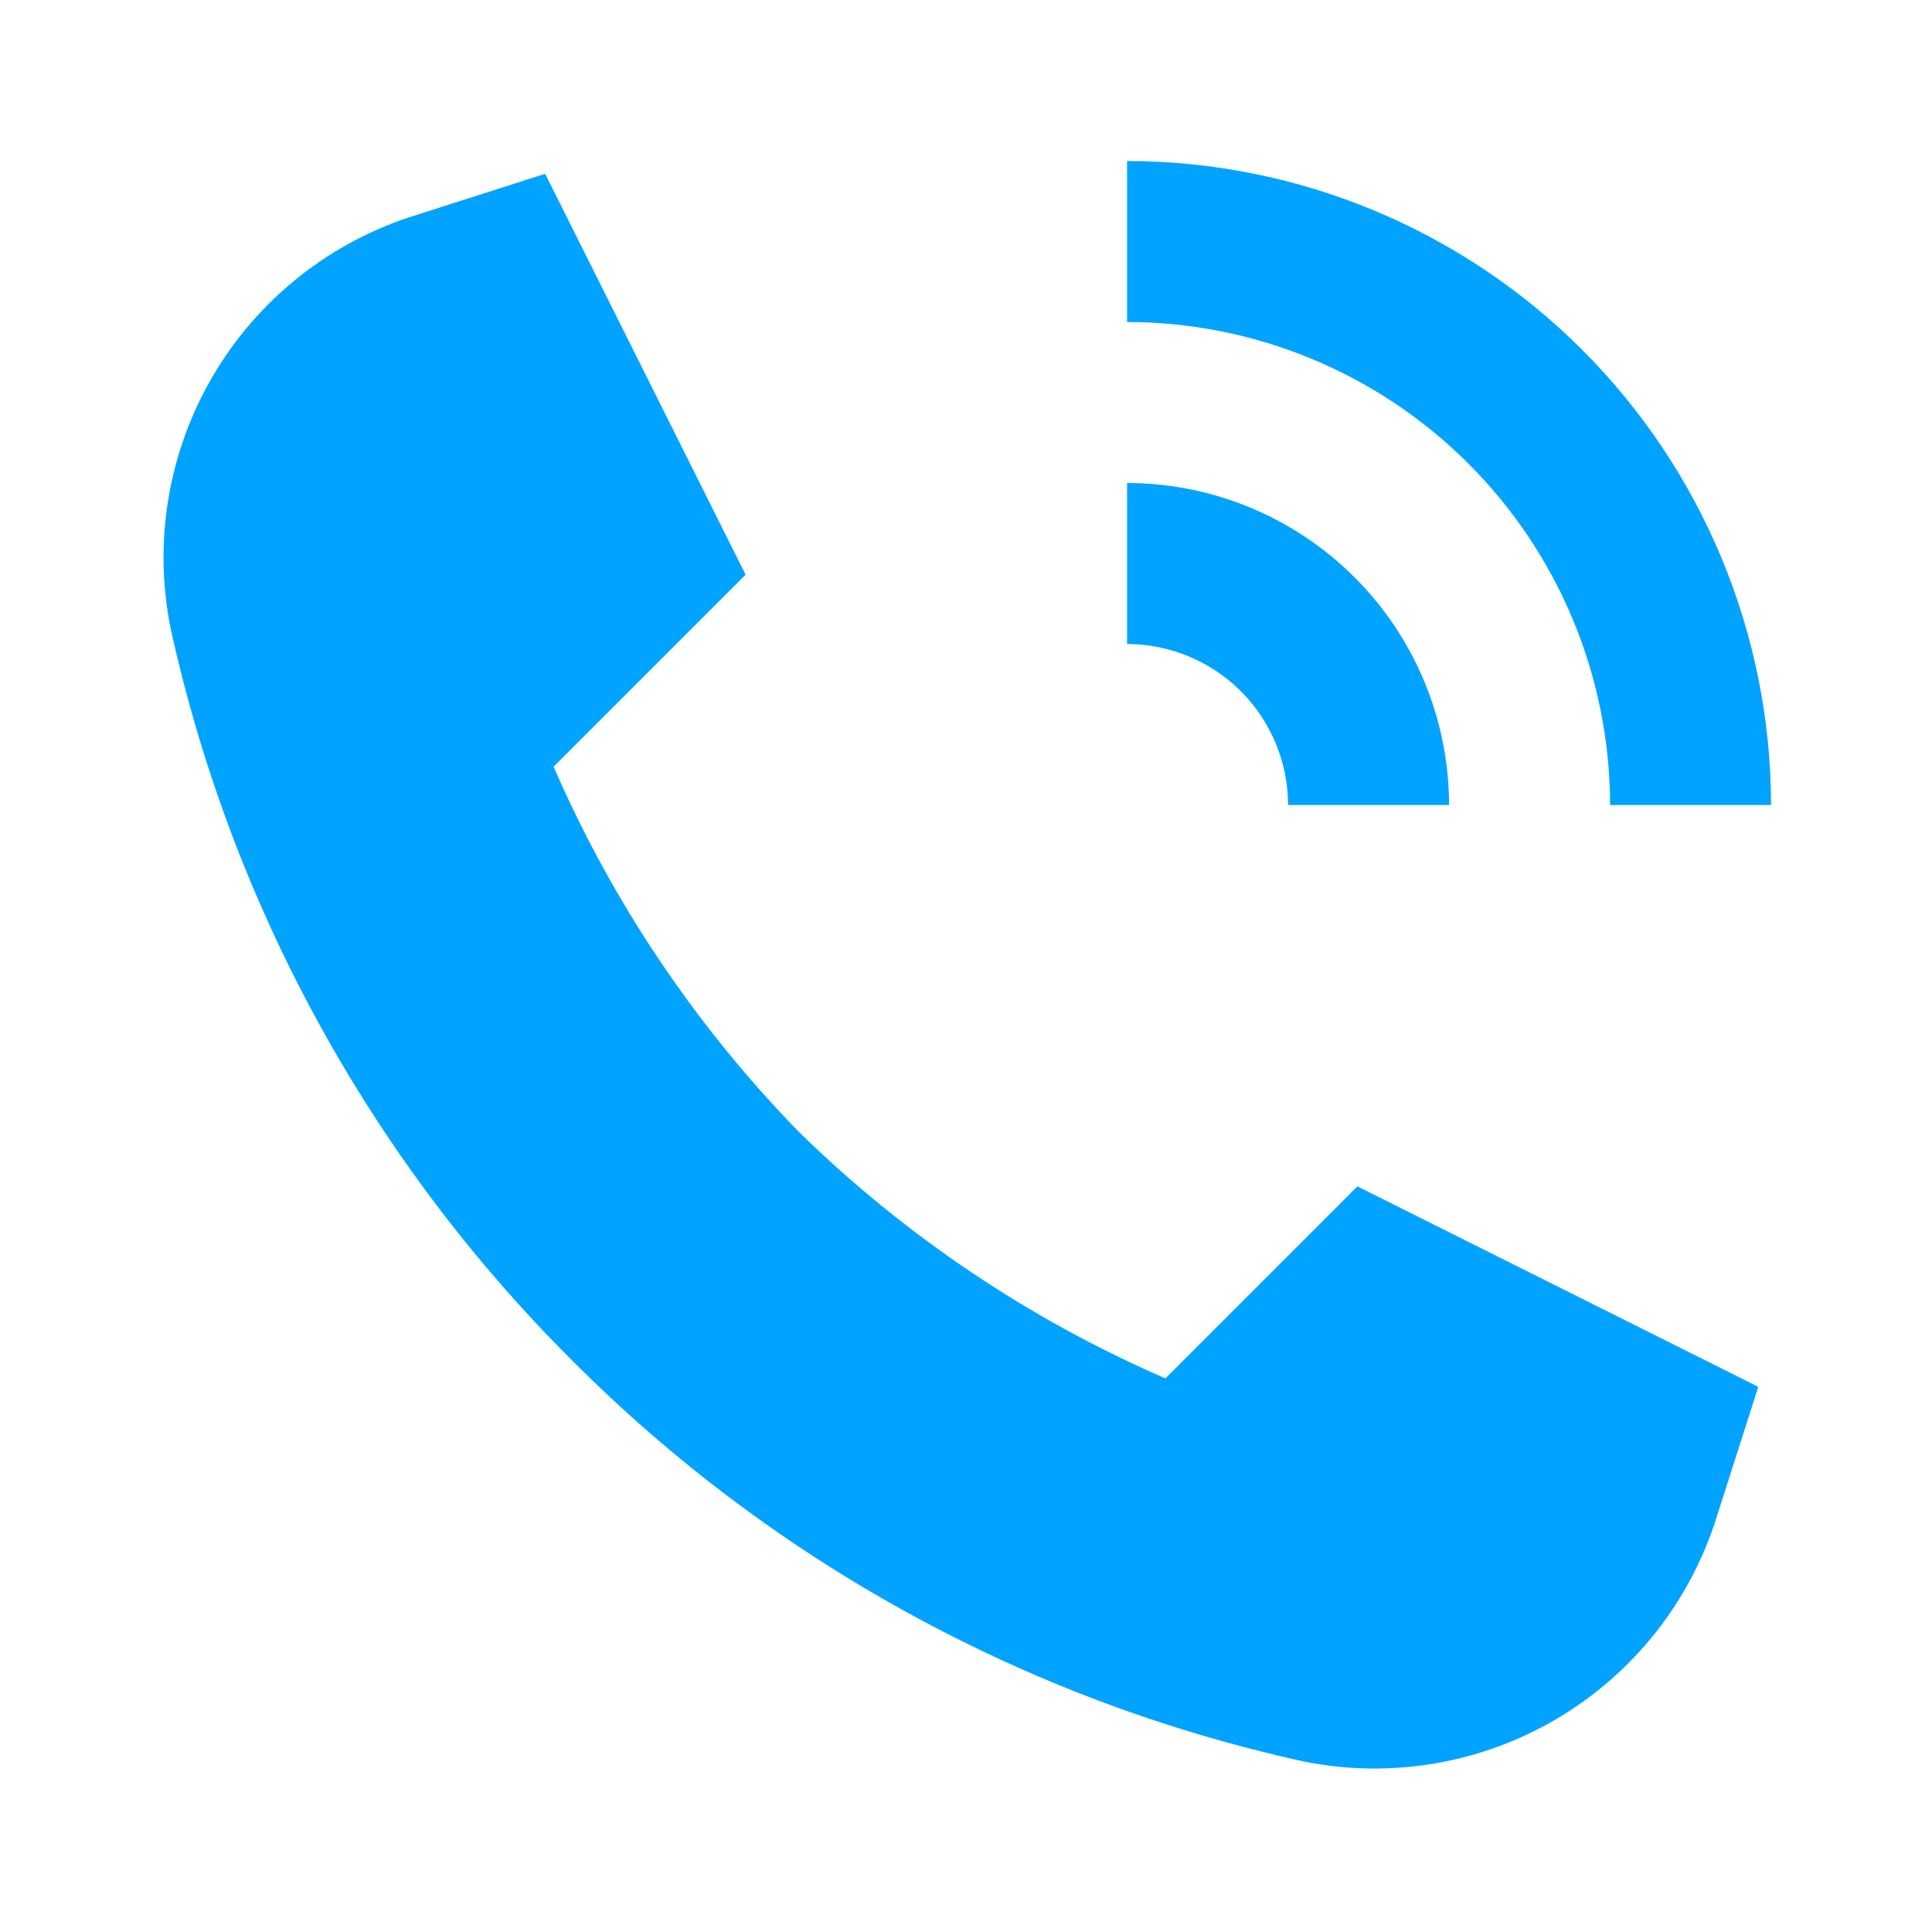 <?xml version="1.0" encoding="UTF-8"?> <svg xmlns="http://www.w3.org/2000/svg" width="24" height="24" viewBox="0 0 24 24" fill="none"> <path d="M16.001 10H18.001C17.999 8.939 17.578 7.923 16.828 7.173C16.078 6.423 15.061 6.001 14.001 6V8C14.531 8.001 15.039 8.212 15.414 8.586C15.789 8.961 16 9.47 16.001 10ZM20.001 10H22.001C21.998 7.879 21.154 5.846 19.655 4.346C18.155 2.846 16.122 2.002 14.001 2V4C15.591 4.002 17.116 4.634 18.241 5.759C19.366 6.884 19.999 8.409 20.001 10ZM14.477 17.123C12.788 16.39 11.248 15.355 9.932 14.069C8.646 12.752 7.61 11.212 6.877 9.524L9.262 7.139L6.772 2.159L5.168 2.672C4.114 2.998 3.218 3.704 2.655 4.653C2.092 5.602 1.901 6.726 2.12 7.808C2.876 11.252 4.606 14.407 7.104 16.897C9.593 19.395 12.748 21.125 16.193 21.881C17.274 22.1 18.399 21.909 19.348 21.346C20.297 20.782 21.003 19.887 21.329 18.832L21.842 17.228L16.862 14.738L14.477 17.123Z" fill="#00A3FF"></path> </svg> 